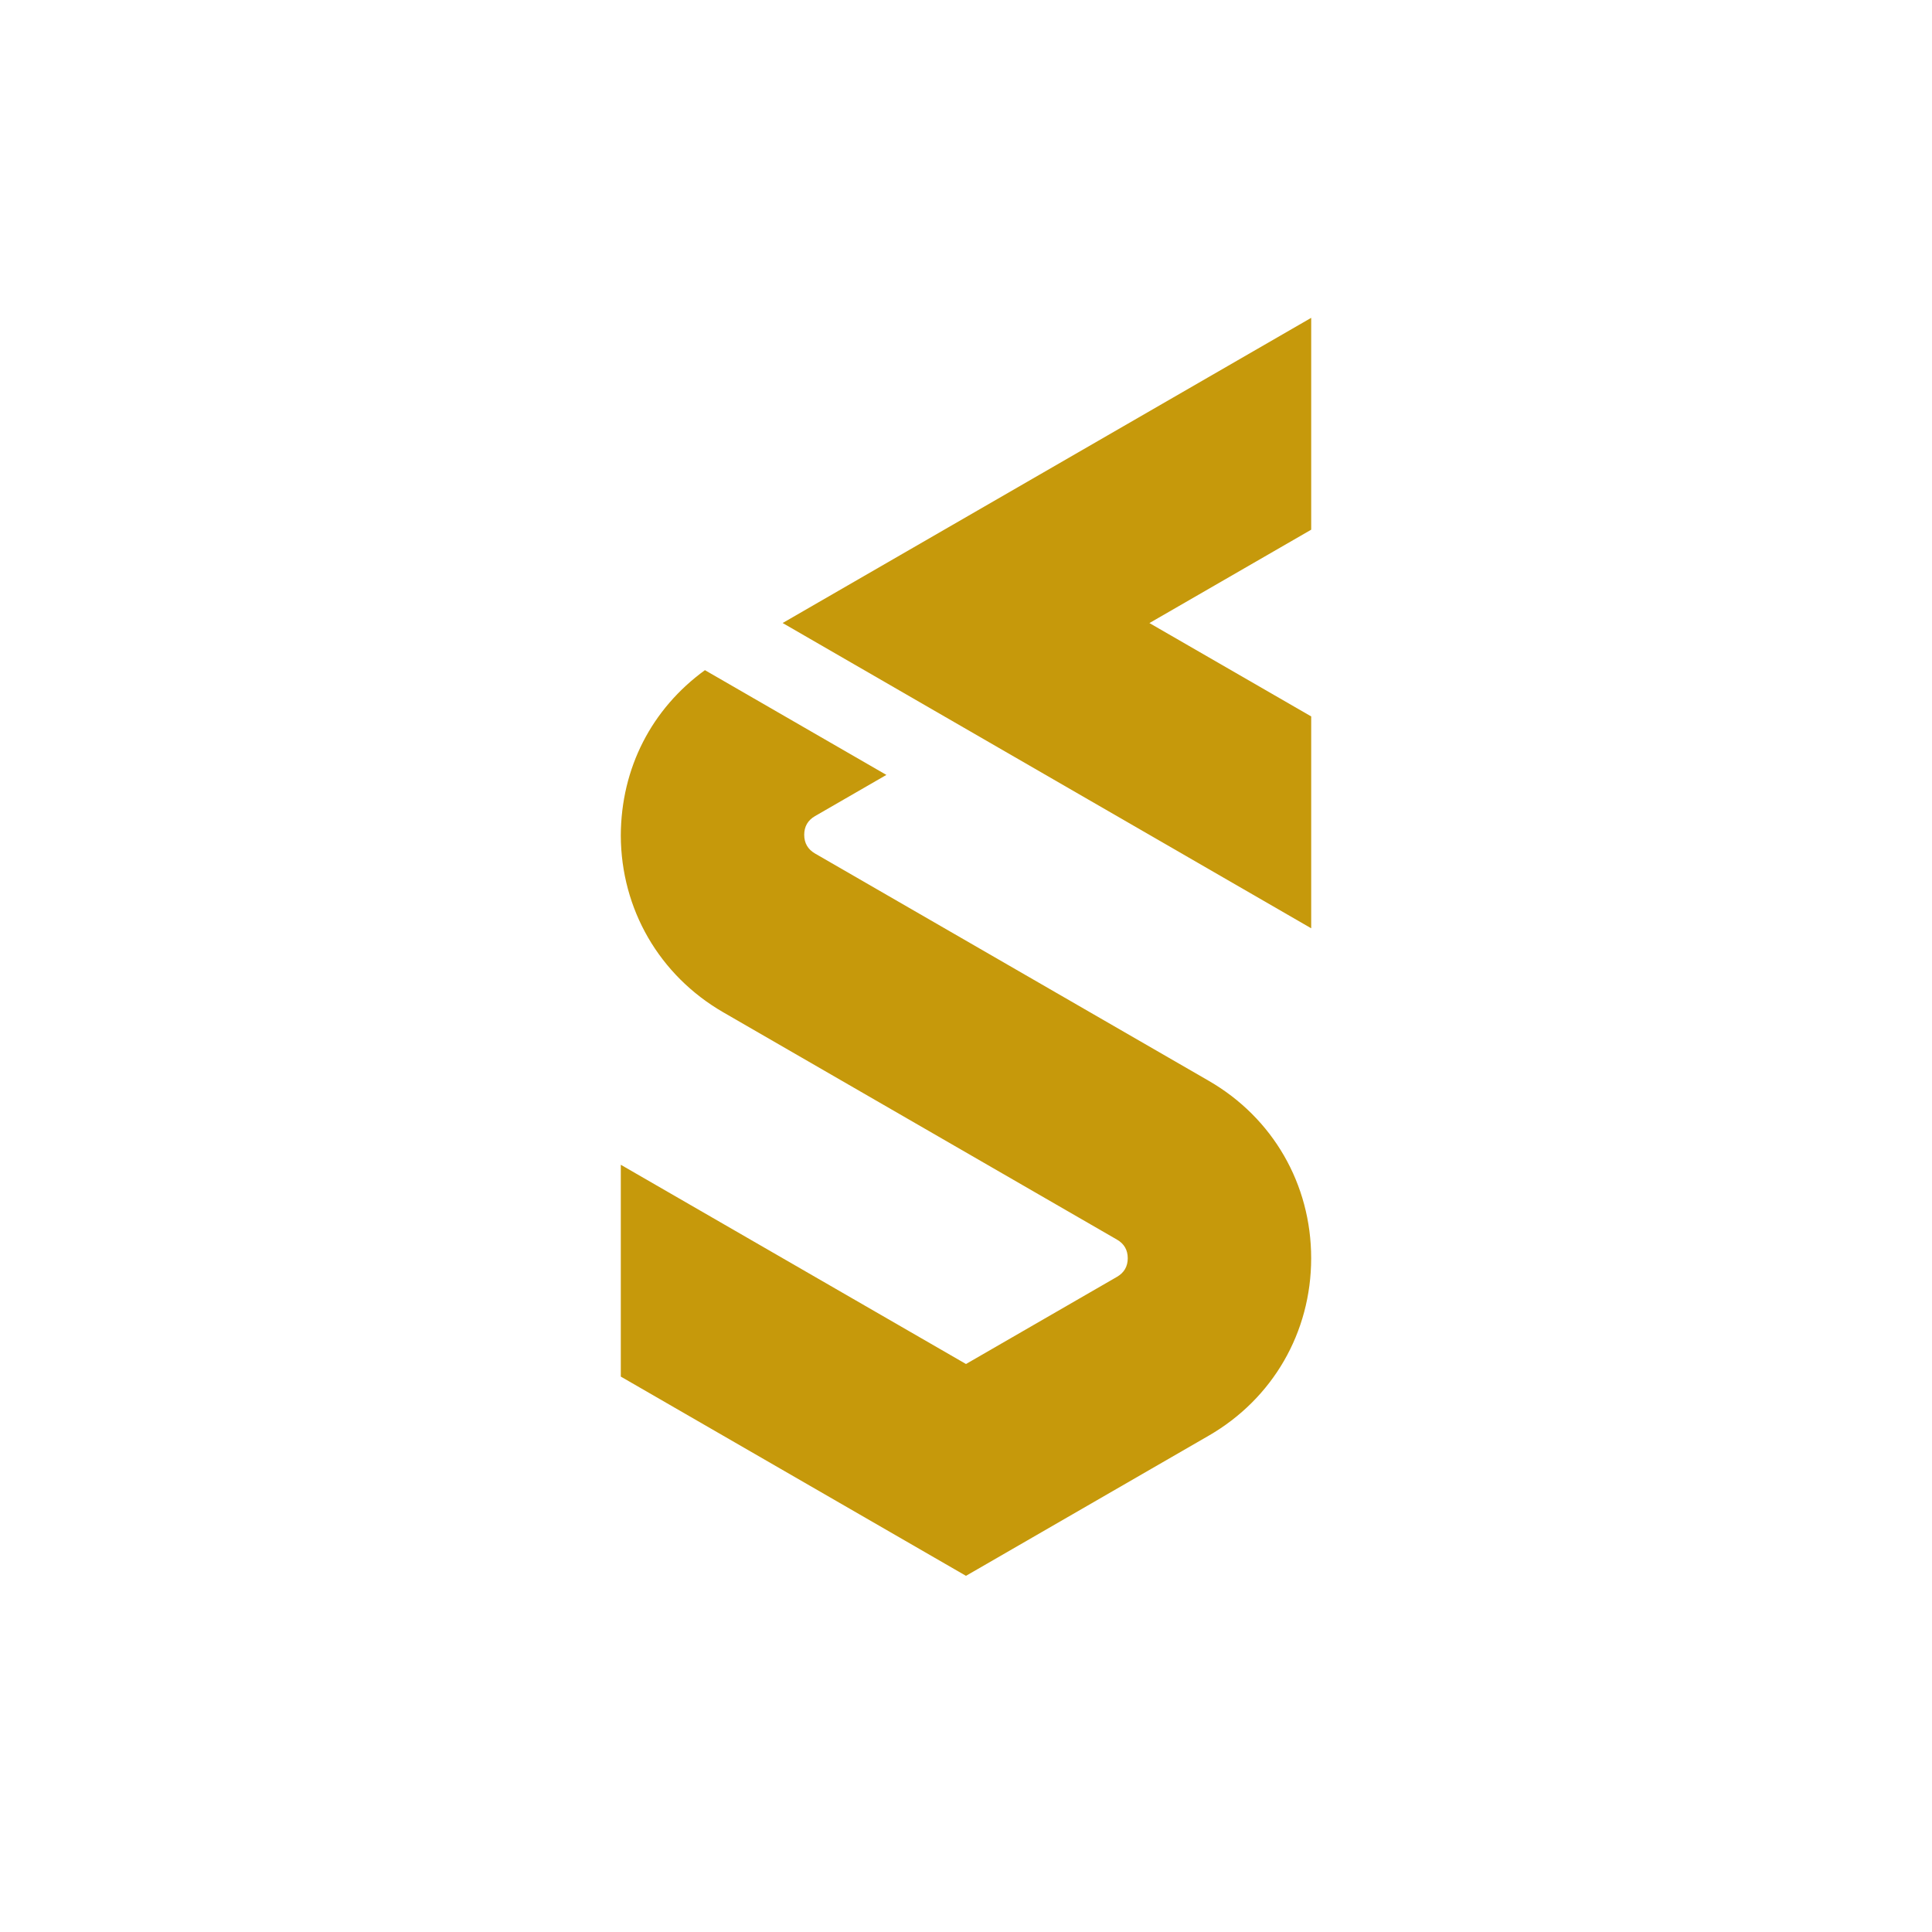<?xml version="1.0" encoding="utf-8"?>
<!-- Generator: Adobe Illustrator 27.1.1, SVG Export Plug-In . SVG Version: 6.00 Build 0)  -->
<svg version="1.1" id="Layer_1" xmlns="http://www.w3.org/2000/svg" xmlns:xlink="http://www.w3.org/1999/xlink" x="0px" y="0px"
	 viewBox="0 0 1080 1080" style="enable-background:new 0 0 1080 1080;" xml:space="preserve">
<style type="text/css">
	.st0{fill:#C6990B;}
</style>
<g>
	<polygon class="st0" points="732.97,177.67 437.5,348.27 732.97,518.92 732.97,400.49 642.54,348.3 732.97,296.1 	"/>
	<path class="st0" d="M675.65,604.15L455.58,477.1c-3.99-2.32-6.02-5.84-6.02-10.44c0-4.62,2.03-8.13,6.02-10.44l39.92-23.04
		l-101.44-58.56c-29.72,21.6-46.88,54.61-47.03,92.46c0.16,41.21,21.56,78.14,57.27,98.8l220.11,127.08
		c3.99,2.29,6.01,5.79,6.01,10.39s-2.02,8.1-6.02,10.41l-84.4,48.73L347.03,651.11v118.41L539.99,880.9l135.66-78.33
		c35.87-20.7,57.3-57.79,57.3-99.21S711.53,624.85,675.65,604.15z"/>
</g>
</svg>
